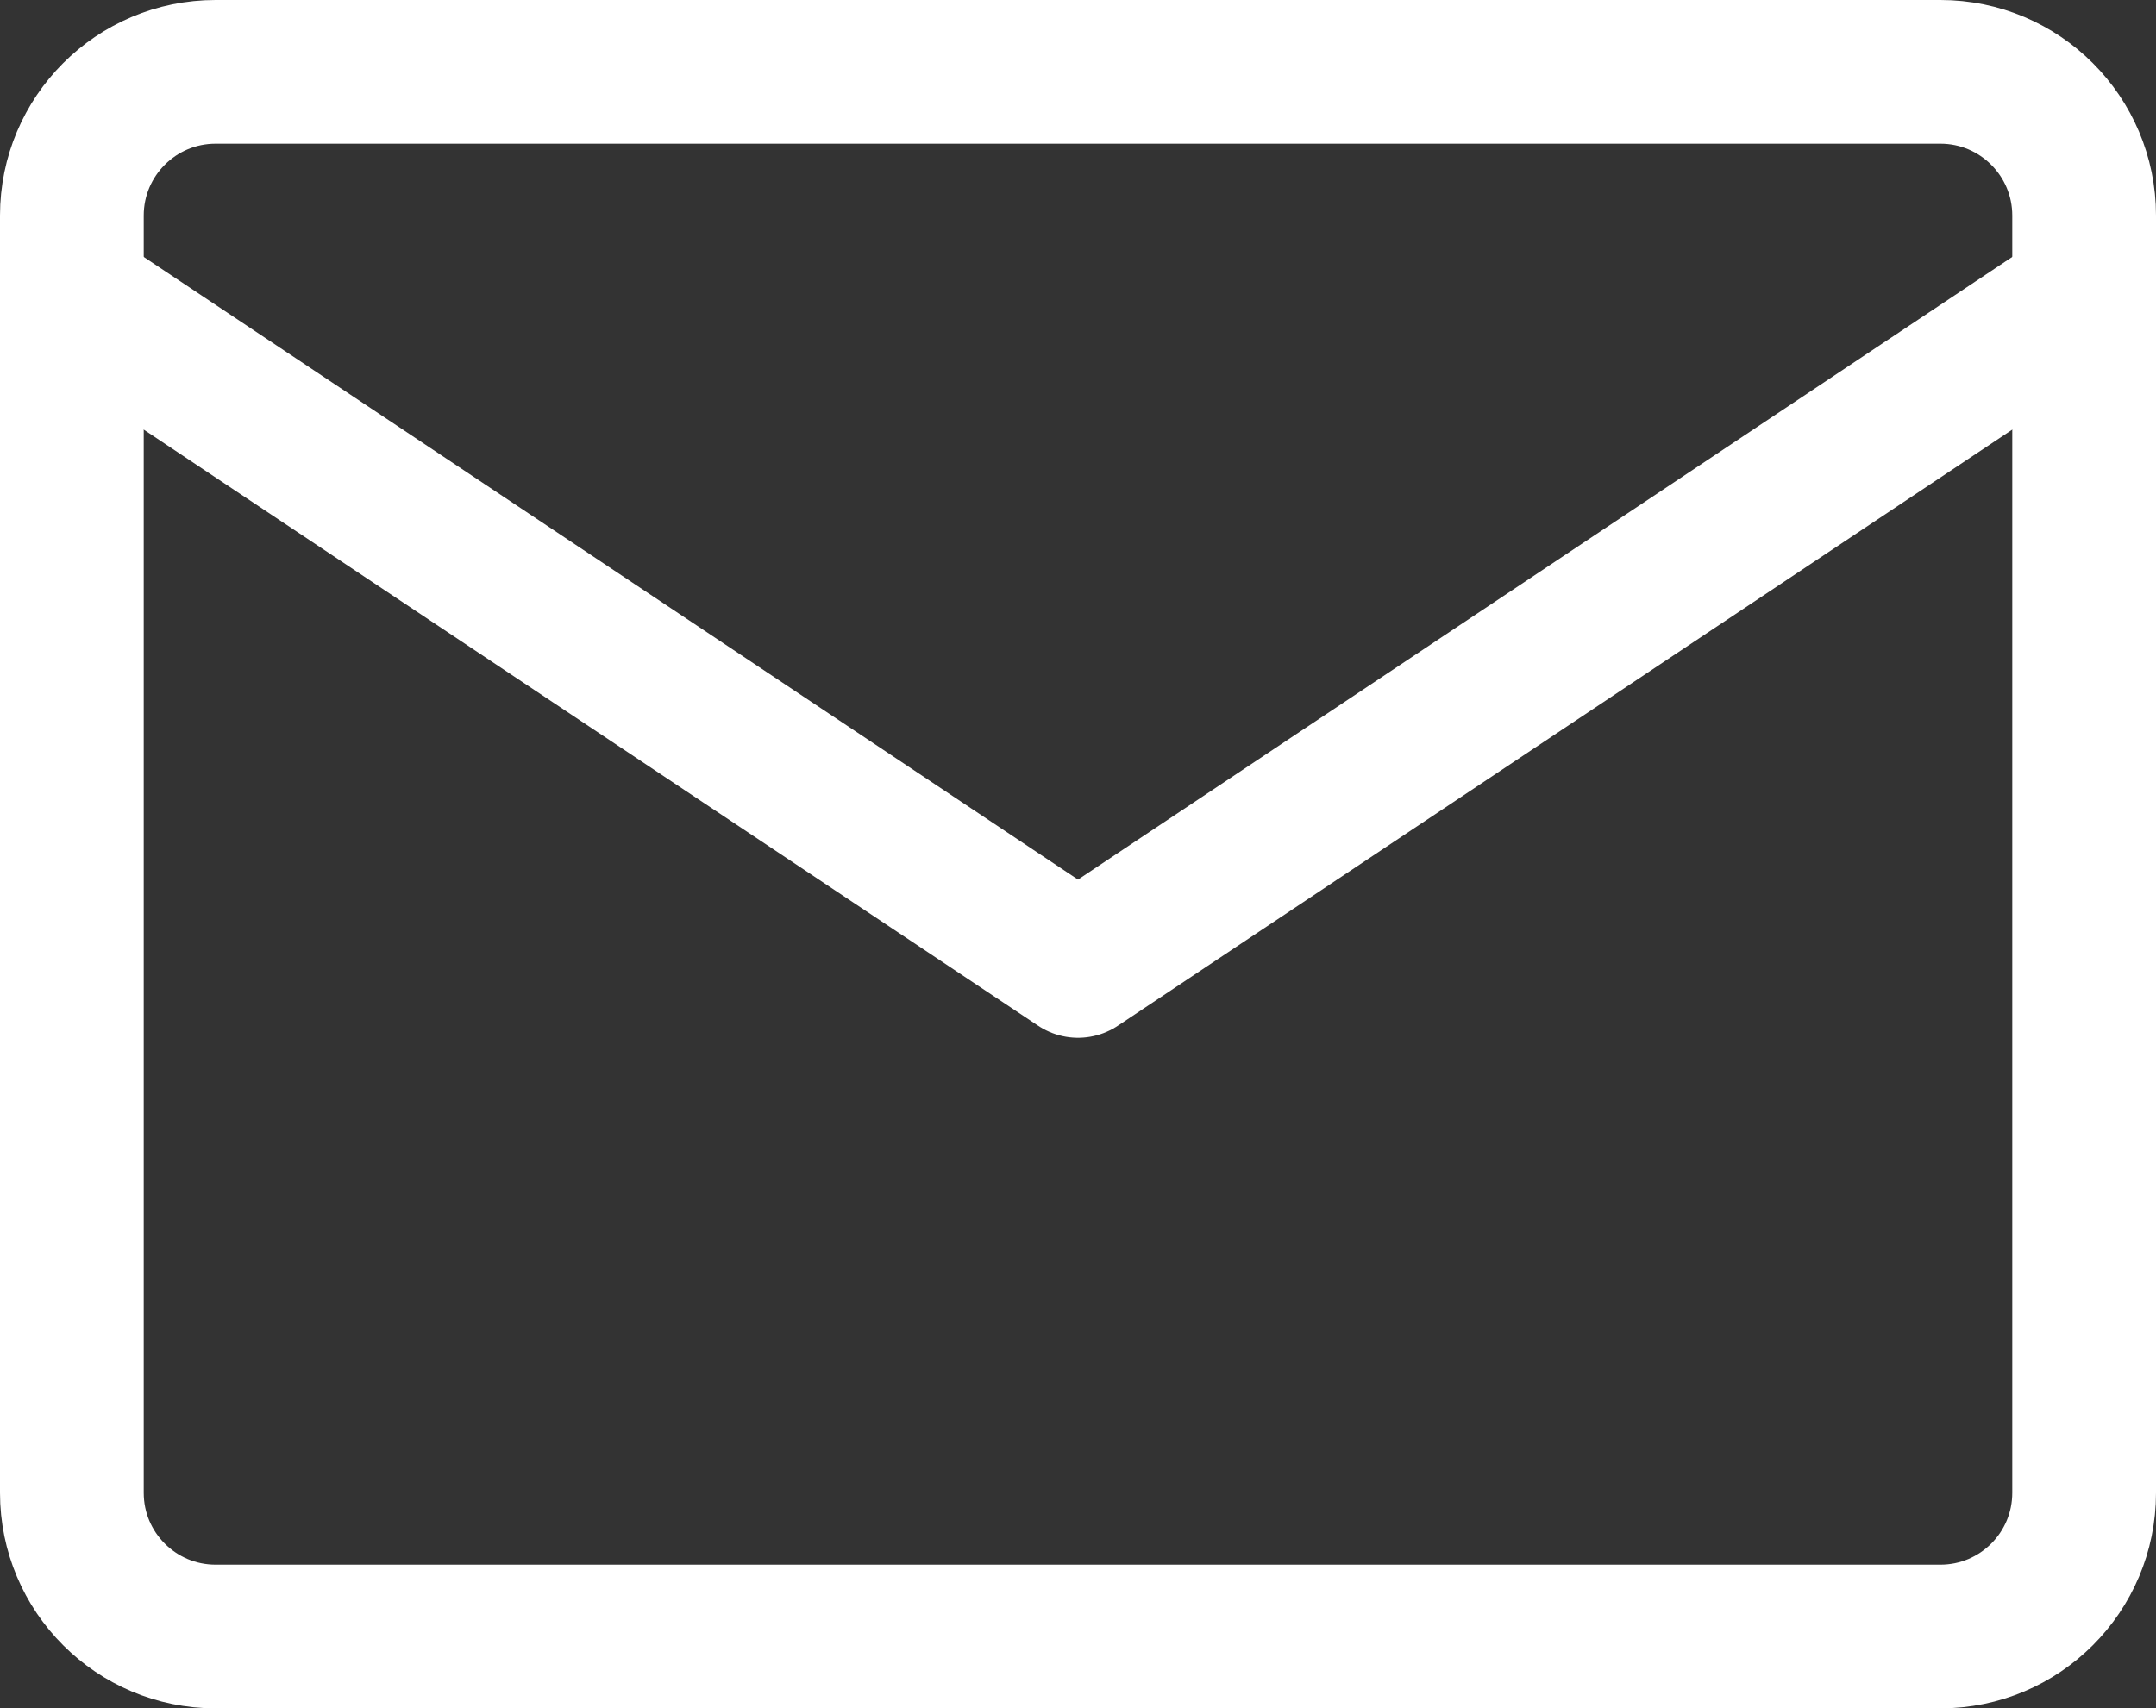 <?xml version="1.0" encoding="utf-8"?>
<!-- Generator: Adobe Illustrator 16.0.0, SVG Export Plug-In . SVG Version: 6.00 Build 0)  -->
<!DOCTYPE svg PUBLIC "-//W3C//DTD SVG 1.1//EN" "http://www.w3.org/Graphics/SVG/1.1/DTD/svg11.dtd">
<svg version="1.1" id="Layer_1" xmlns="http://www.w3.org/2000/svg" xmlns:xlink="http://www.w3.org/1999/xlink" x="0px" y="0px"
	 width="30px" height="23.777px" viewBox="-319.665 -3.112 30 23.777" enable-background="new -319.665 -3.112 30 23.777"
	 xml:space="preserve">
<rect x="-319.665" y="-3.112" width="30" height="23.777" fill="#333333" stroke="none"/>
<g id="mail" transform="translate(-1.613 -4)">
	<path id="Rechteck_11" fill="none" stroke="#FFFFFF" stroke-width="2" stroke-linecap="round" stroke-linejoin="round" d="
		M-315.052,1.888h24c1.104,0,2,0.896,2,2v17.777c0,1.105-0.896,2-2,2h-24c-1.104,0-2-0.895-2-2V3.888
		C-317.052,2.784-316.156,1.888-315.052,1.888z"/>
	<path id="Pfad_100" fill="none" stroke="#FFFFFF" stroke-width="2" stroke-linecap="round" stroke-linejoin="round" d="
		M-317.052,4.999l14,9.333l14-9.333"/>
</g>
</svg>
